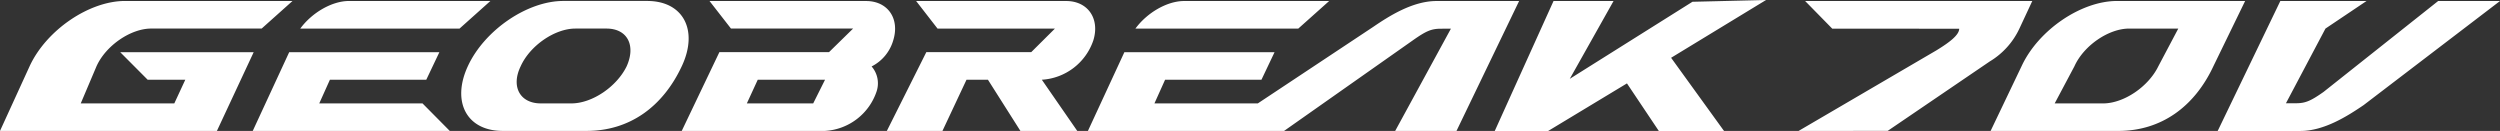 <svg id="グループ_59" data-name="グループ 59" xmlns="http://www.w3.org/2000/svg" xmlns:xlink="http://www.w3.org/1999/xlink" width="423.246" height="22.167" viewBox="0 0 423.246 22.167">
  <rect x="0" y="0" width="423.246" height="22.167" fill="#333333" stroke="none"/>
  <defs>
    <clipPath id="clip-path">
      <rect id="長方形_34" data-name="長方形 34" width="423.246" height="22.168" fill="#fff"/>
    </clipPath>
  </defs>
  <g id="グループ_58" data-name="グループ 58" transform="translate(0 0)">
    <g id="グループ_57" data-name="グループ 57" transform="translate(0 0)" clip-path="url(#clip-path)">
      <path id="パス_35" data-name="パス 35" d="M71.524,17.5l4.621,4.665-33.356,0L48.961,8.833l25.426,0L72.167,13.5H55.852l-1.8,4ZM243.188.173c-4.045,0-8.054,2.573-10.7,4.374L212.955,17.5H195.447l1.8-4h16.315l2.219-4.667-25.425,0-6.172,13.331,33.228,0-.015-.014h.015L239.274,6.772c2.178-1.53,3.065-1.912,4.679-1.912.466,0,1.25-.009,1.685-.007L236.2,22.168h10.381l10.606-22ZM115.447,11.163c-3.215,6.9-8.848,11-16.129,11H85.094c-6.075,0-8.7-4.926-5.87-11s10.053-11,16.13-11h14.222c6.076,0,8.7,4.925,5.871,11m-12.77-6.327H97.4c-3.432,0-7.659,2.849-9.253,6.388-1.67,3.434-.122,6.282,3.413,6.282h5.173c3.539,0,7.689-2.849,9.359-6.282,1.595-3.539.122-6.388-3.416-6.388M298.99,0,286.531.3l-20.77,13.046L273.171.173H263.01l-9.951,22H262.1l13.342-8.054,5.395,8.054h11.038L282.915,9.782ZM185.1,6.834c1.135-3.679-.926-6.662-4.605-6.662H155.1l3.623,4.666H178.6L174.584,8.83H156.824L150.14,22.168h9.413l4.075-8.67h3.628l5.5,8.67h9.624l-6-8.67A9.826,9.826,0,0,0,185.1,6.834m-37.535,4.418A4.349,4.349,0,0,1,148.4,15.5a9.822,9.822,0,0,1-8.721,6.663l-24.261,0,6.376-13.341,18.563,0,4.077-3.992H123.749L120.122.173h26.5c3.681,0,5.743,2.983,4.6,6.662a7.179,7.179,0,0,1-3.668,4.418M139.678,13.5H128.285l-1.842,4h11.233ZM0,22.164l36.722,0L42.946,8.837H20.355L25,13.5h6.37l-1.857,4H13.673l2.664-6.278c1.595-3.539,5.82-6.388,9.254-6.388l18.709,0L49.516.172,21.166.164c-6.075,0-13.3,4.925-16.13,11ZM77.8,4.838,83.017.173,58.95.169c-2.831.055-6.162,2.006-8.116,4.669Zm142,0L225.022.173l-24.684,0c-2.83.055-6.162,2.006-8.115,4.669Zm154.946,6.328c-3.214,6.9-8.848,11-16.129,11H337.007l5.262-11c2.832-6.075,10.054-11,16.129-11h21.7ZM368.78,4.838h-8.333c-3.433,0-7.659,2.849-9.253,6.388l-3.339,6.282h8.183c3.54,0,7.69-2.849,9.362-6.282Zm24.917,0L400.646.173H386.055l-10.605,22h14c4.043,0,8.052-2.573,10.7-4.374L423.246.172H412.758l.014.015h-.014L393.365,15.569c-2.176,1.53-3.063,1.912-4.677,1.912-.466,0-1.252.009-1.685.007ZM344.066.165H305.6l4.6,4.688,21.487.008c0,1.065-1.644,2.314-3.864,3.67L304.494,22.167l15.089-.009L336.866,10.4a12.83,12.83,0,0,0,5.006-5.539l2.194-4.7" transform="translate(0 0)" fill="#fff"/>
    </g>
  </g>
</svg>
